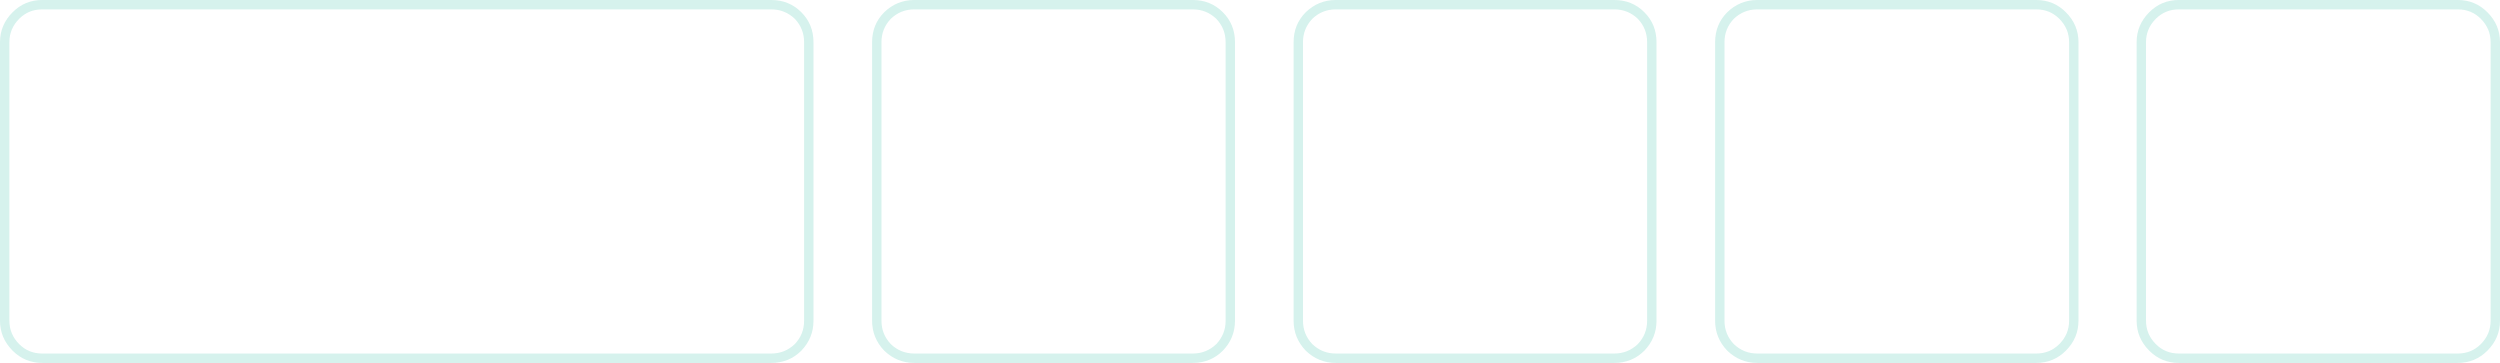 <?xml version="1.0" encoding="UTF-8" standalone="no"?>
<svg xmlns:xlink="http://www.w3.org/1999/xlink" height="38.7px" width="266.6px" xmlns="http://www.w3.org/2000/svg">
  <g transform="matrix(1.0, 0.0, 0.0, 1.0, -42.7, -284.75)">
    <path d="M124.95 323.45 Q126.85 323.45 128.15 322.15 129.45 320.8 129.45 318.95 L129.45 289.25 Q129.45 287.35 128.15 286.05 126.85 284.75 124.95 284.75 L47.2 284.75 Q45.35 284.75 44.05 286.05 42.7 287.4 42.7 289.25 L42.7 318.95 Q42.7 320.8 44.05 322.15 45.35 323.45 47.2 323.45 L124.95 323.45 M127.45 321.45 Q126.4 322.45 124.95 322.45 L47.2 322.45 Q45.75 322.45 44.75 321.45 43.7 320.4 43.7 318.95 L43.7 289.25 Q43.7 287.8 44.75 286.75 45.75 285.75 47.2 285.75 L124.95 285.75 Q126.4 285.75 127.45 286.75 128.45 287.8 128.45 289.25 L128.45 318.95 Q128.45 320.4 127.45 321.45" fill="#ade6db" fill-opacity="0.498" fill-rule="evenodd" stroke="none"/>
    <path d="M137.0 322.15 Q138.35 323.45 140.2 323.45 L169.9 323.45 Q171.8 323.45 173.1 322.15 174.4 320.8 174.4 318.95 L174.4 289.25 Q174.4 287.35 173.1 286.05 171.8 284.75 169.9 284.75 L140.2 284.75 Q138.35 284.75 137.0 286.05 135.7 287.35 135.7 289.25 L135.7 318.95 Q135.7 320.8 137.0 322.15 M140.2 322.45 Q138.75 322.45 137.7 321.45 136.7 320.4 136.7 318.95 L136.7 289.25 Q136.7 287.8 137.7 286.75 138.75 285.75 140.2 285.75 L169.9 285.75 Q171.35 285.75 172.4 286.75 173.4 287.8 173.4 289.25 L173.4 318.95 Q173.4 320.4 172.4 321.45 171.35 322.45 169.9 322.45 L140.2 322.45" fill="#ade6db" fill-opacity="0.498" fill-rule="evenodd" stroke="none"/>
    <path d="M214.85 323.45 Q216.75 323.45 218.05 322.15 219.35 320.8 219.35 318.95 L219.35 289.25 Q219.35 287.35 218.05 286.05 216.75 284.75 214.85 284.75 L185.15 284.75 Q183.3 284.75 181.95 286.05 180.65 287.35 180.65 289.25 L180.65 318.95 Q180.65 320.8 181.95 322.15 183.3 323.45 185.15 323.45 L214.85 323.45 M217.35 321.45 Q216.3 322.45 214.85 322.45 L185.15 322.45 Q183.7 322.45 182.65 321.45 181.65 320.4 181.65 318.95 L181.65 289.25 Q181.65 287.8 182.65 286.75 183.7 285.75 185.15 285.75 L214.85 285.75 Q216.3 285.75 217.35 286.75 218.35 287.8 218.35 289.25 L218.35 318.95 Q218.35 320.4 217.35 321.45" fill="#ade6db" fill-opacity="0.498" fill-rule="evenodd" stroke="none"/>
    <path d="M259.85 323.45 Q261.7 323.45 263.0 322.15 264.35 320.8 264.35 318.95 L264.35 289.25 Q264.35 287.4 263.0 286.05 261.7 284.75 259.85 284.75 L230.1 284.75 Q228.25 284.75 226.9 286.05 225.6 287.35 225.6 289.25 L225.6 318.95 Q225.6 320.8 226.9 322.15 228.25 323.45 230.1 323.45 L259.85 323.45 M262.3 321.45 Q261.3 322.45 259.85 322.45 L230.1 322.45 Q228.65 322.45 227.6 321.45 226.6 320.4 226.6 318.95 L226.6 289.25 Q226.6 287.8 227.6 286.75 228.65 285.75 230.1 285.75 L259.85 285.75 Q261.3 285.75 262.3 286.75 263.35 287.8 263.35 289.25 L263.35 318.95 Q263.35 320.4 262.3 321.45" fill="#ade6db" fill-opacity="0.498" fill-rule="evenodd" stroke="none"/>
    <path d="M275.05 323.45 L304.8 323.45 Q306.65 323.45 307.95 322.15 309.3 320.8 309.3 318.95 L309.3 289.25 Q309.3 287.4 307.95 286.05 306.65 284.75 304.8 284.75 L275.05 284.75 Q273.2 284.75 271.9 286.05 270.55 287.4 270.55 289.25 L270.55 318.95 Q270.55 320.8 271.9 322.15 273.2 323.45 275.05 323.45 M307.25 321.45 Q306.25 322.45 304.8 322.45 L275.05 322.45 Q273.6 322.45 272.6 321.45 271.55 320.4 271.55 318.95 L271.55 289.25 Q271.55 287.8 272.6 286.75 273.6 285.75 275.05 285.75 L304.8 285.75 Q306.25 285.75 307.25 286.75 308.3 287.8 308.3 289.25 L308.3 318.95 Q308.3 320.4 307.25 321.45" fill="#ade6db" fill-opacity="0.498" fill-rule="evenodd" stroke="none"/>
  </g>
</svg>
